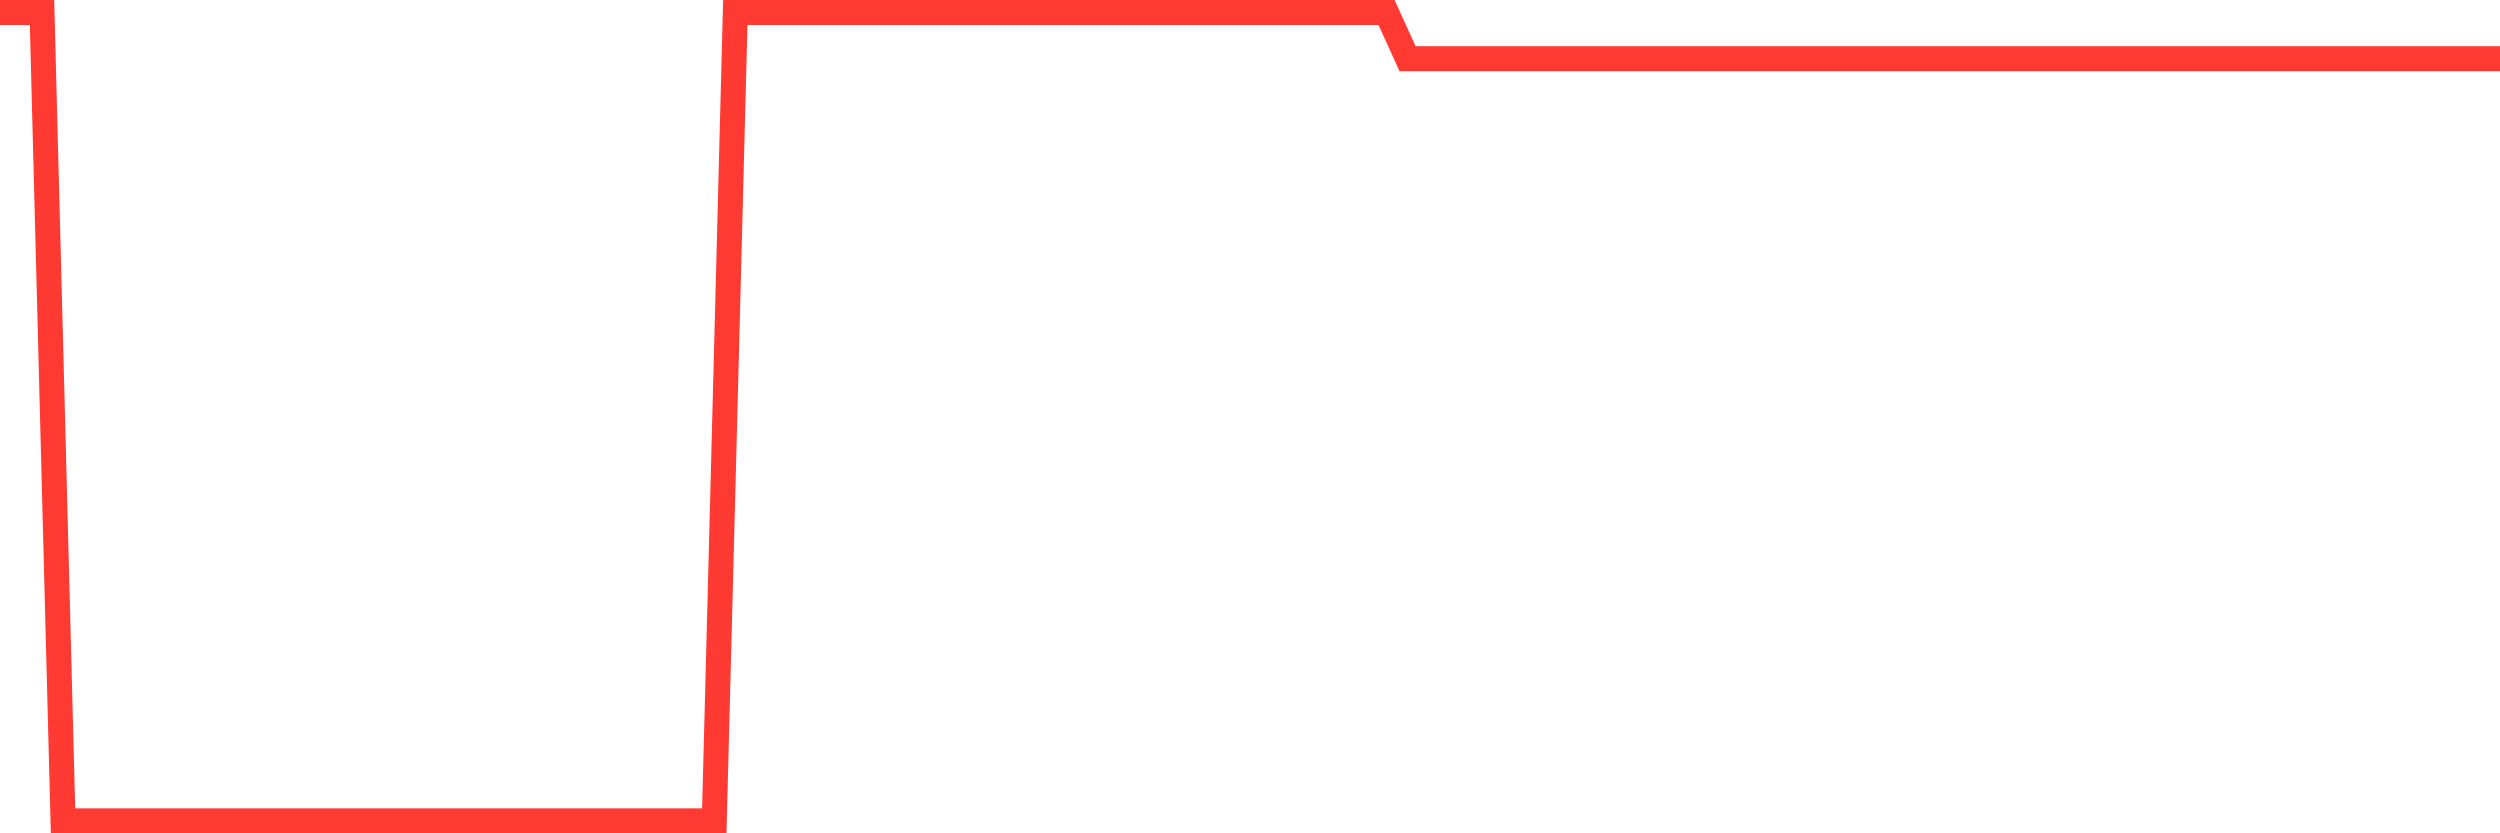 <svg
  xmlns="http://www.w3.org/2000/svg"
  xmlns:xlink="http://www.w3.org/1999/xlink"
  width="120"
  height="40"
  viewBox="0 0 120 40"
  preserveAspectRatio="none"
>
  <polyline
    points="0,0.6 1.008,0.6 2.017,0.6 3.025,39.4 4.034,39.4 5.042,39.4 6.05,39.4 7.059,39.4 8.067,39.4 9.076,39.4 10.084,39.4 11.092,39.4 12.101,39.4 13.109,39.4 14.118,39.4 15.126,39.4 16.134,39.4 17.143,39.4 18.151,39.4 19.16,39.4 20.168,39.4 21.176,39.4 22.185,39.4 23.193,39.4 24.202,39.4 25.21,39.4 26.218,39.4 27.227,39.4 28.235,39.4 29.244,39.4 30.252,39.4 31.261,39.4 32.269,39.4 33.277,39.4 34.286,39.4 35.294,0.6 36.303,0.6 37.311,0.6 38.319,0.6 39.328,0.6 40.336,0.6 41.345,0.6 42.353,0.6 43.361,0.6 44.37,0.6 45.378,0.6 46.387,0.6 47.395,0.6 48.403,0.6 49.412,0.6 50.42,0.6 51.429,0.6 52.437,0.6 53.445,0.6 54.454,0.6 55.462,0.6 56.471,0.6 57.479,0.6 58.487,0.6 59.496,0.6 60.504,0.6 61.513,0.6 62.521,0.6 63.529,0.6 64.538,0.6 65.546,0.6 66.555,0.6 67.563,2.817 68.571,2.817 69.58,2.817 70.588,2.817 71.597,2.817 72.605,2.817 73.613,2.817 74.622,2.817 75.63,2.817 76.639,2.817 77.647,2.817 78.655,2.817 79.664,2.817 80.672,2.817 81.681,2.817 82.689,2.817 83.697,2.817 84.706,2.817 85.714,2.817 86.723,2.817 87.731,2.817 88.739,2.817 89.748,2.817 90.756,2.817 91.765,2.817 92.773,2.817 93.782,2.817 94.79,2.817 95.798,2.817 96.807,2.817 97.815,2.817 98.824,2.817 99.832,2.817 100.84,2.817 101.849,2.817 102.857,2.817 103.866,2.817 104.874,2.817 105.882,2.817 106.891,2.817 107.899,2.817 108.908,2.817 109.916,2.817 110.924,2.817 111.933,2.817 112.941,2.817 113.95,2.817 114.958,2.817 115.966,2.817 116.975,2.817 117.983,2.817 118.992,2.817 120,2.817"
    fill="none"
    stroke="#ff3a33"
    stroke-width="1.2"
  >
  </polyline>
</svg>